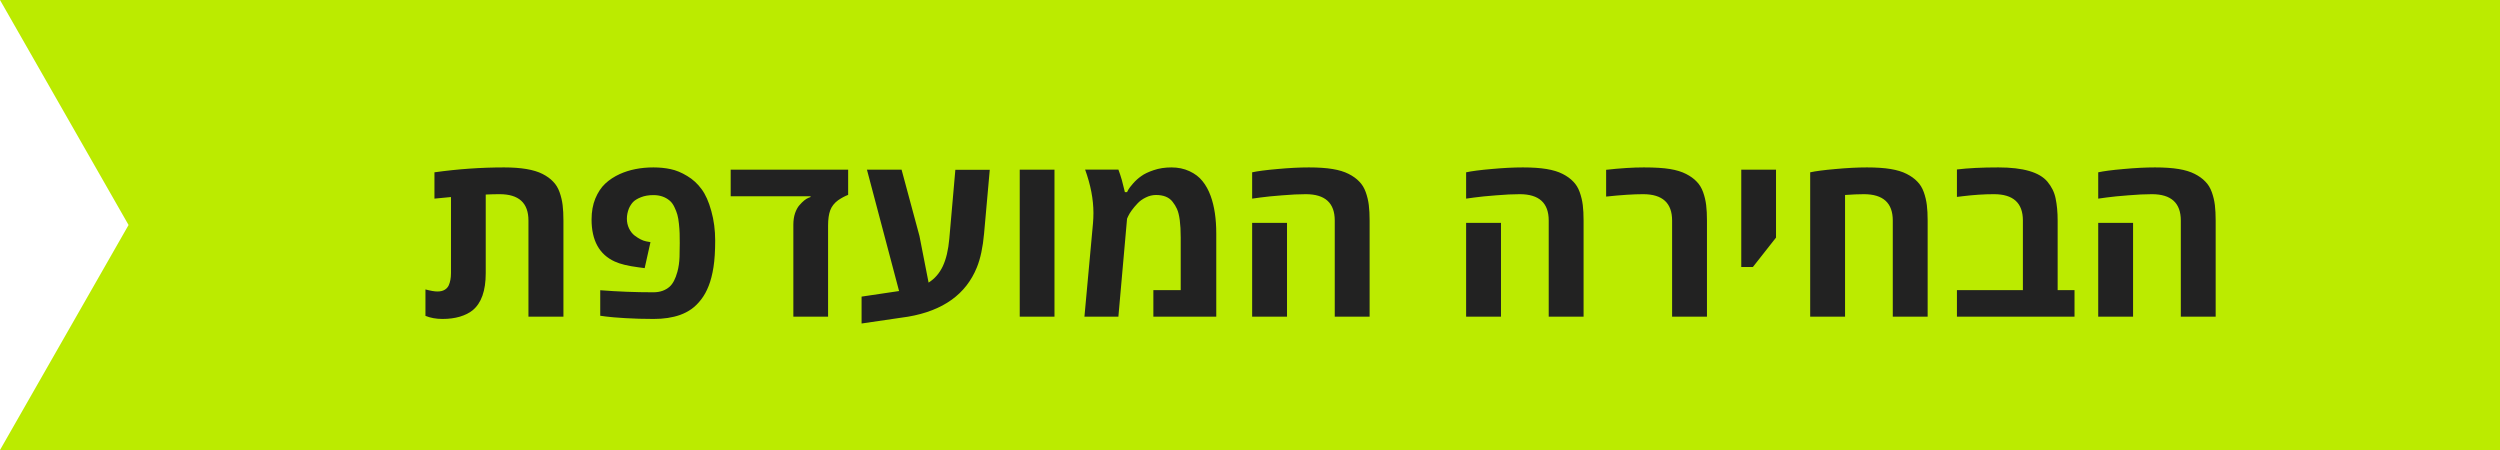 <svg xmlns="http://www.w3.org/2000/svg" width="150" height="27" viewBox="0 0 150 27" fill="none"><path d="M9 0H0L7.714 13.5L0 27H9V0Z" fill="#BBEB00"></path><rect width="141" height="27" transform="translate(9)" fill="#BBEB00"></rect><path d="M28.357 18.617C28.162 18.777 27.906 18.904 27.592 19C27.282 19.091 26.936 19.137 26.553 19.137C26.17 19.137 25.828 19.075 25.527 18.952V17.366C25.833 17.448 26.072 17.489 26.245 17.489C26.418 17.489 26.56 17.457 26.669 17.394C26.783 17.33 26.867 17.241 26.922 17.127C27.013 16.922 27.059 16.676 27.059 16.389V11.822L26.067 11.918V10.339C27.466 10.143 28.859 10.045 30.244 10.045C31.27 10.045 32.037 10.175 32.548 10.435C32.808 10.567 33.02 10.719 33.184 10.893C33.352 11.061 33.482 11.273 33.573 11.528C33.664 11.784 33.726 12.043 33.758 12.308C33.79 12.567 33.806 12.877 33.806 13.237V19H31.707V13.23C31.707 12.178 31.131 11.651 29.977 11.651C29.722 11.651 29.444 11.658 29.144 11.672V16.389C29.144 17.446 28.881 18.189 28.357 18.617ZM35.494 13.169C35.494 12.7 35.569 12.28 35.72 11.911C35.875 11.542 36.073 11.243 36.315 11.016C36.56 10.788 36.848 10.599 37.176 10.448C37.768 10.179 38.445 10.045 39.206 10.045C39.575 10.045 39.919 10.079 40.238 10.148C40.562 10.216 40.892 10.352 41.23 10.558C41.567 10.758 41.854 11.02 42.091 11.344C42.332 11.667 42.528 12.107 42.679 12.663C42.834 13.214 42.911 13.805 42.911 14.434C42.911 15.062 42.877 15.596 42.809 16.033C42.74 16.466 42.645 16.838 42.522 17.148C42.403 17.457 42.253 17.731 42.07 17.968C41.888 18.205 41.694 18.396 41.489 18.542C41.284 18.688 41.054 18.806 40.799 18.898C40.348 19.057 39.821 19.137 39.22 19.137C38.623 19.137 38.058 19.121 37.524 19.089C36.996 19.057 36.611 19.025 36.369 18.993L36.014 18.945V17.414C37.062 17.496 38.126 17.537 39.206 17.537C39.602 17.537 39.928 17.423 40.184 17.195C40.375 17.022 40.528 16.728 40.642 16.314C40.719 16.031 40.762 15.73 40.772 15.411C40.781 15.092 40.785 14.816 40.785 14.584C40.785 14.352 40.783 14.158 40.778 14.003C40.774 13.843 40.76 13.654 40.737 13.435C40.715 13.212 40.683 13.028 40.642 12.882C40.601 12.736 40.541 12.583 40.464 12.424C40.386 12.26 40.293 12.132 40.184 12.041C39.924 11.818 39.598 11.706 39.206 11.706C38.919 11.706 38.668 11.749 38.454 11.836C38.245 11.918 38.087 12.014 37.982 12.123C37.882 12.232 37.8 12.36 37.736 12.506C37.654 12.711 37.613 12.918 37.613 13.128C37.613 13.333 37.657 13.527 37.743 13.709C37.834 13.891 37.946 14.033 38.078 14.133C38.329 14.324 38.559 14.44 38.769 14.481L39.028 14.529L38.68 16.088L38.317 16.04C37.684 15.958 37.205 15.842 36.882 15.691C35.957 15.268 35.494 14.427 35.494 13.169ZM50.889 10.182V11.692C50.697 11.765 50.497 11.872 50.287 12.014C50.059 12.182 49.902 12.383 49.815 12.615C49.729 12.848 49.685 13.151 49.685 13.524V19H47.601V13.477C47.601 13.226 47.635 12.998 47.703 12.793C47.776 12.588 47.863 12.428 47.963 12.315C48.168 12.078 48.355 11.927 48.523 11.863L48.633 11.822V11.774H43.841V10.182H50.889ZM55.168 14.16L55.715 16.956C56.084 16.724 56.369 16.395 56.569 15.972C56.77 15.543 56.9 14.992 56.959 14.317L57.321 10.188H59.386L59.044 14.017C58.971 14.837 58.828 15.511 58.613 16.04C57.962 17.653 56.588 18.64 54.491 19L51.695 19.41V17.797L53.944 17.462L52.017 10.182H54.095L55.168 14.16ZM63.269 19H61.184V10.182H63.269V19ZM65.606 12.779C65.606 11.963 65.44 11.095 65.107 10.175H67.103C67.172 10.352 67.24 10.56 67.309 10.797L67.493 11.528H67.623C67.641 11.487 67.669 11.435 67.705 11.371C67.742 11.303 67.833 11.184 67.978 11.016C68.129 10.842 68.295 10.692 68.478 10.565C68.66 10.432 68.908 10.314 69.223 10.209C69.542 10.1 69.897 10.045 70.289 10.045C70.686 10.045 71.046 10.12 71.369 10.271C71.693 10.421 71.953 10.619 72.148 10.865C72.349 11.111 72.513 11.41 72.641 11.761C72.864 12.376 72.976 13.126 72.976 14.01V19H69.202V17.407H70.843V14.249C70.843 13.438 70.768 12.866 70.617 12.533C70.549 12.383 70.462 12.242 70.357 12.109C70.148 11.836 69.815 11.699 69.359 11.699C69.15 11.699 68.945 11.749 68.744 11.85C68.548 11.945 68.384 12.064 68.252 12.205C67.983 12.492 67.796 12.747 67.691 12.971L67.623 13.121L67.103 19H65.066L65.579 13.401C65.597 13.192 65.606 12.984 65.606 12.779ZM76.653 10.141C77.341 10.077 77.968 10.045 78.533 10.045C79.098 10.045 79.572 10.077 79.955 10.141C80.338 10.204 80.659 10.302 80.919 10.435C81.179 10.567 81.391 10.719 81.555 10.893C81.723 11.061 81.853 11.273 81.944 11.528C82.035 11.784 82.097 12.043 82.129 12.308C82.161 12.567 82.177 12.877 82.177 13.237V19H80.085V13.23C80.085 12.178 79.506 11.651 78.349 11.651C77.939 11.651 77.465 11.674 76.927 11.72C76.389 11.761 75.954 11.804 75.621 11.85L75.129 11.918V10.339C75.462 10.266 75.97 10.2 76.653 10.141ZM77.221 19H75.129V13.374H77.221V19ZM89.491 10.141C90.179 10.077 90.806 10.045 91.371 10.045C91.936 10.045 92.41 10.077 92.793 10.141C93.176 10.204 93.497 10.302 93.757 10.435C94.017 10.567 94.228 10.719 94.393 10.893C94.561 11.061 94.691 11.273 94.782 11.528C94.873 11.784 94.935 12.043 94.967 12.308C94.999 12.567 95.015 12.877 95.015 13.237V19H92.923V13.23C92.923 12.178 92.344 11.651 91.186 11.651C90.776 11.651 90.302 11.674 89.765 11.72C89.227 11.761 88.792 11.804 88.459 11.85L87.967 11.918V10.339C88.299 10.266 88.808 10.2 89.491 10.141ZM90.059 19H87.967V13.374H90.059V19ZM96.368 10.188C97.22 10.093 97.975 10.045 98.631 10.045C99.292 10.045 99.814 10.077 100.196 10.141C100.579 10.204 100.9 10.302 101.16 10.435C101.42 10.567 101.632 10.719 101.796 10.893C101.965 11.061 102.094 11.273 102.186 11.528C102.277 11.784 102.338 12.043 102.37 12.308C102.402 12.567 102.418 12.877 102.418 13.237V19H100.326V13.23C100.326 12.178 99.747 11.651 98.59 11.651C98.007 11.651 97.266 11.699 96.368 11.795V10.188ZM104.476 16.02V10.182H106.561V14.256L105.173 16.02H104.476ZM108.611 19V10.339C108.944 10.266 109.452 10.2 110.136 10.141C110.824 10.077 111.451 10.045 112.016 10.045C112.581 10.045 113.055 10.077 113.438 10.141C113.82 10.204 114.142 10.302 114.401 10.435C114.661 10.567 114.873 10.719 115.037 10.893C115.206 11.061 115.336 11.273 115.427 11.528C115.518 11.784 115.579 12.043 115.611 12.308C115.643 12.567 115.659 12.877 115.659 13.237V19H113.567V13.23C113.567 12.178 112.989 11.651 111.831 11.651C111.517 11.651 111.141 11.667 110.703 11.699V19H108.611ZM119.904 10.045C121.385 10.045 122.365 10.33 122.844 10.899C123.099 11.205 123.263 11.54 123.336 11.904C123.418 12.292 123.459 12.736 123.459 13.237V17.407H124.471V19H117.416V17.407H121.374V13.23C121.374 12.178 120.795 11.651 119.638 11.651C119.05 11.651 118.421 11.692 117.751 11.774L117.416 11.815V10.168C118.086 10.086 118.915 10.045 119.904 10.045ZM127.417 10.141C128.105 10.077 128.732 10.045 129.297 10.045C129.862 10.045 130.336 10.077 130.719 10.141C131.102 10.204 131.423 10.302 131.683 10.435C131.942 10.567 132.154 10.719 132.318 10.893C132.487 11.061 132.617 11.273 132.708 11.528C132.799 11.784 132.861 12.043 132.893 12.308C132.924 12.567 132.94 12.877 132.94 13.237V19H130.849V13.23C130.849 12.178 130.27 11.651 129.112 11.651C128.702 11.651 128.228 11.674 127.69 11.72C127.153 11.761 126.717 11.804 126.385 11.85L125.893 11.918V10.339C126.225 10.266 126.733 10.2 127.417 10.141ZM127.984 19H125.893V13.374H127.984V19Z" fill="#222222"></path></svg>